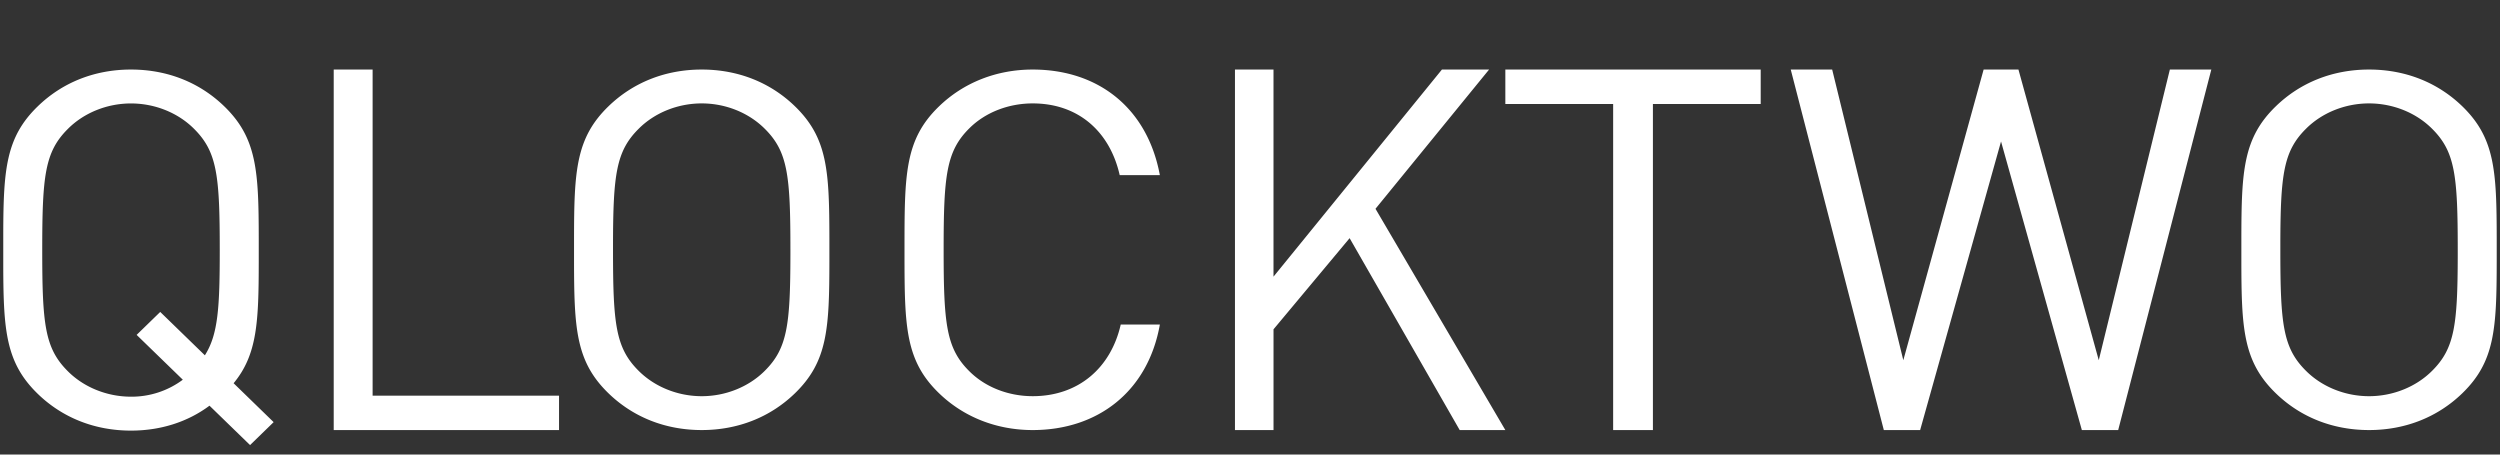 <svg class="w-[131.66px] h-[23px]" viewBox="0 0 132 24" fill="none" xmlns="http://www.w3.org/2000/svg"><rect x="0" y="0" width="132" height="24" fill="#333333" stroke="none"/><path clip-rule="evenodd" d="M6.917 3.672c1.924 0 3.63.685 4.93 1.948 1.72 1.671 1.81 3.414 1.815 6.973v1.243c-.004 3.172-.08 4.89-1.327 6.399l2.113 2.054-1.245 1.211-2.142-2.08c-1.164.869-2.6 1.316-4.144 1.316-1.923 0-3.63-.684-4.93-1.948C.315 19.163.183 17.47.172 14.106v-1.805c.01-3.364.143-5.056 1.815-6.68 1.3-1.264 3.006-1.949 4.93-1.949m12.757 0V20.89h9.843v1.818H17.62V3.672zm17.377 0c1.922 0 3.628.683 4.927 1.945 1.719 1.669 1.808 3.409 1.814 6.963v1.219c-.005 3.554-.095 5.293-1.814 6.962-1.298 1.261-3.005 1.946-4.927 1.946-1.923 0-3.628-.684-4.928-1.946-1.719-1.67-1.808-3.408-1.814-6.963V12.58c.005-3.554.095-5.294 1.814-6.963 1.3-1.261 3.006-1.945 4.928-1.945m17.475 0c3.479 0 6.061 2.05 6.714 5.574h-2.12c-.517-2.288-2.175-3.786-4.594-3.786-1.277 0-2.5.473-3.343 1.313-1.223 1.21-1.359 2.499-1.359 6.417s.136 5.204 1.359 6.413c.843.843 2.065 1.315 3.343 1.315 2.419 0 4.132-1.499 4.649-3.784h2.066c-.625 3.523-3.263 5.573-6.715 5.573-1.903 0-3.642-.684-4.946-1.946-1.774-1.715-1.82-3.505-1.822-7.263v-.31c0-3.969 0-5.81 1.822-7.571 1.305-1.261 3.042-1.945 4.946-1.945m12.715 0v10.935l8.893-10.935h2.49l-5.998 7.352 6.856 11.683h-2.41L71.26 12.575l-4.018 4.812v5.32h-2.036V3.672zm25.724 0V5.49h-5.691v17.217h-2.1V5.49h-5.692V3.672zm3.774 0 3.756 15.347 4.241-15.347h1.838l4.241 15.347 3.754-15.347h2.189l-4.917 19.035h-1.919l-4.267-15.238-4.271 15.238h-1.918L94.551 3.672zm28.347 0c1.922 0 3.627.683 4.928 1.945 1.718 1.669 1.808 3.409 1.813 6.963v1.219c-.005 3.554-.095 5.293-1.813 6.962-1.301 1.261-3.006 1.946-4.928 1.946s-3.628-.684-4.927-1.946c-1.72-1.67-1.81-3.408-1.815-6.963V12.58c.005-3.554.095-5.294 1.815-6.963 1.299-1.261 3.005-1.945 4.927-1.945M6.917 5.462c-1.273 0-2.492.5-3.332 1.343C2.366 8.017 2.23 9.28 2.23 13.204s.135 5.187 1.354 6.399c.84.842 2.06 1.342 3.332 1.342a4.52 4.52 0 0 0 2.736-.896l-2.438-2.367L8.46 16.47l2.357 2.29c.705-1.105.786-2.555.786-5.556 0-3.924-.135-5.187-1.355-6.4-.839-.842-2.058-1.342-3.332-1.342zm30.134-.002c-1.273 0-2.491.499-3.33 1.34-1.187 1.179-1.347 2.407-1.354 6.093v.296c0 3.918.135 5.18 1.353 6.39.84.84 2.058 1.34 3.331 1.34 1.272 0 2.49-.5 3.33-1.34 1.186-1.18 1.346-2.408 1.353-6.094v-.296c0-3.917-.135-5.18-1.353-6.389-.84-.841-2.058-1.34-3.33-1.34m88.035 0c-1.273 0-2.491.499-3.331 1.34-1.187 1.179-1.345 2.407-1.353 6.093v.296c0 3.918.134 5.18 1.353 6.39.84.84 2.058 1.34 3.331 1.34 1.272 0 2.491-.5 3.33-1.34 1.186-1.18 1.346-2.408 1.353-6.094v-.296c0-3.917-.136-5.18-1.353-6.389-.839-.841-2.058-1.34-3.33-1.34" fill-rule="evenodd" fill="#fff"></path></svg>